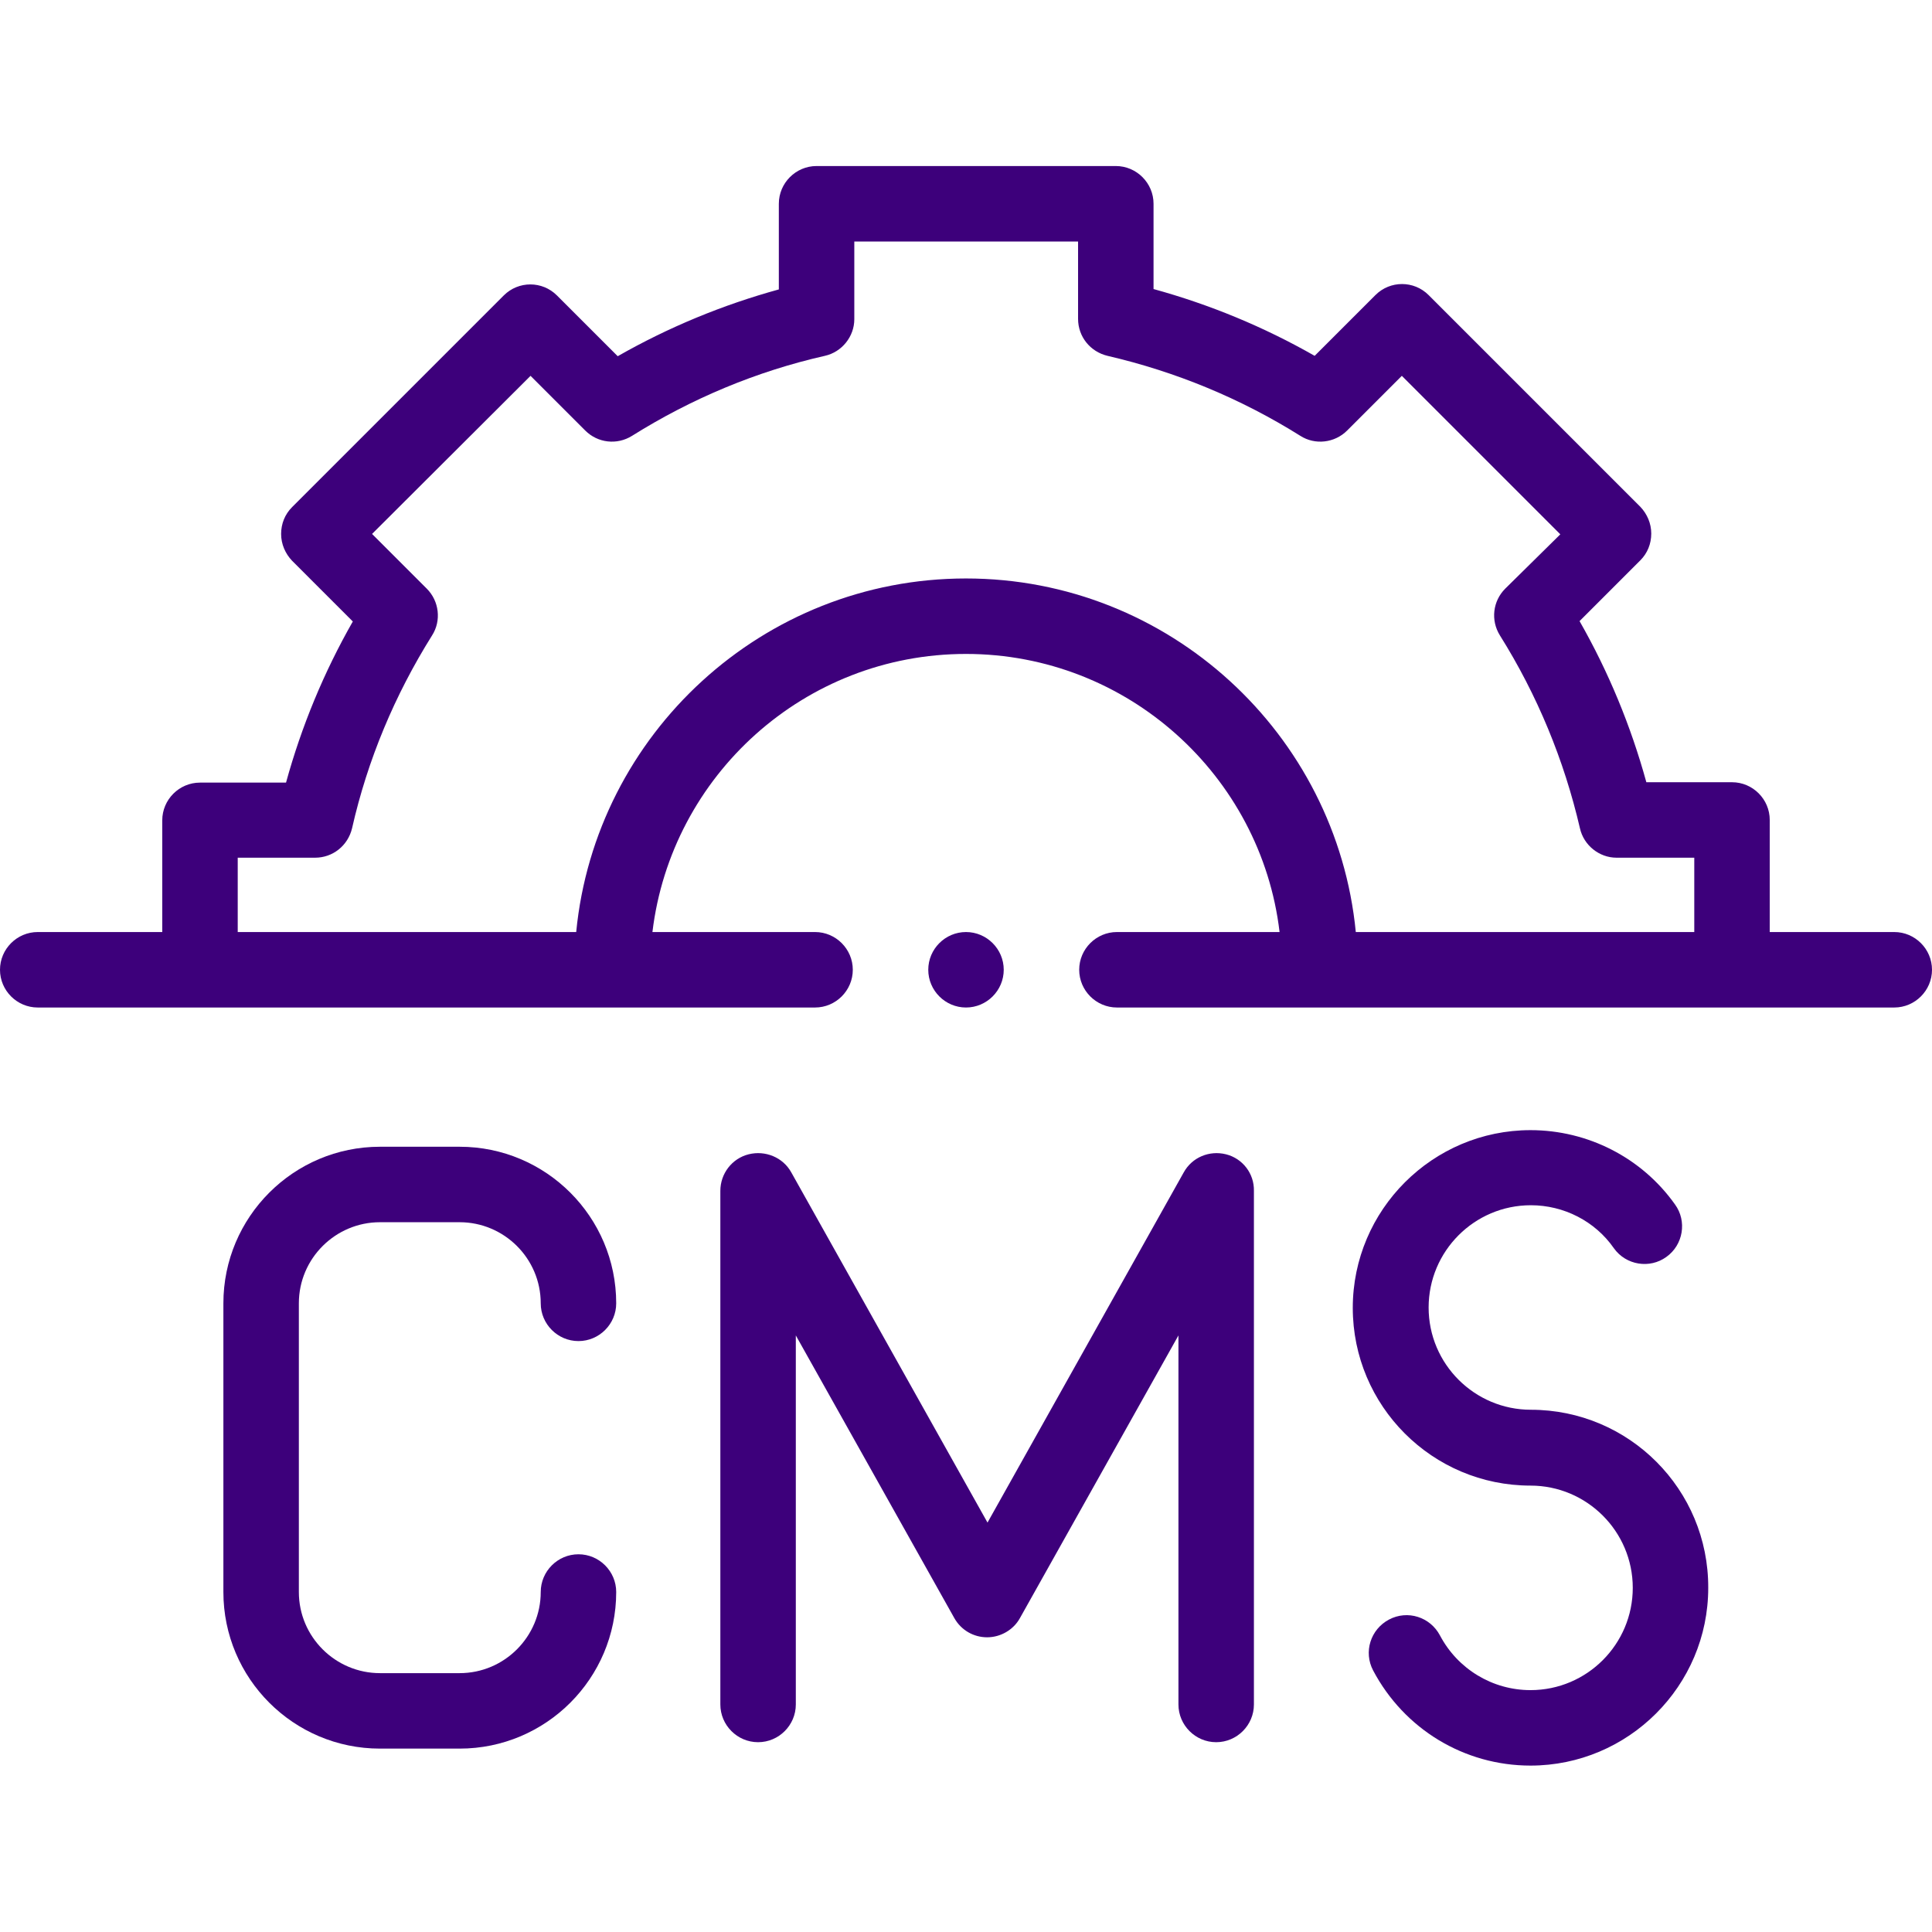 <?xml version="1.0" encoding="utf-8"?>
<!-- Generator: Adobe Illustrator 23.0.2, SVG Export Plug-In . SVG Version: 6.00 Build 0)  -->
<svg version="1.1" id="Layer_1" xmlns="http://www.w3.org/2000/svg" xmlns:xlink="http://www.w3.org/1999/xlink" x="0px" y="0px"
	 viewBox="0 0 512 512" style="enable-background:new 0 0 512 512;" xml:space="preserve">
<style type="text/css">
	.st0{fill-rule:evenodd;clip-rule:evenodd;fill:#3D007B;}
</style>
<g>
	<path class="st0" d="M502,247h-33v-29.7c0-5.5-4.5-10-10-10h-22.7c-4.1-14.9-10-29.2-17.7-42.7l16.1-16.1c1.9-1.9,2.9-4.4,2.9-7.1
		c0-2.7-1.1-5.2-2.9-7.1l-56.1-56.1c-3.9-3.9-10.2-3.9-14.1,0l-16.1,16.1c-13.5-7.7-27.8-13.6-42.7-17.7V54c0-5.5-4.5-10-10-10
		h-79.3c-5.5,0-10,4.5-10,10v22.7c-14.9,4.1-29.2,10-42.7,17.7l-16.1-16.1c-3.9-3.9-10.2-3.9-14.1,0l-56.1,56.1
		c-1.9,1.9-2.9,4.4-2.9,7.1s1.1,5.2,2.9,7.1l16.1,16.1c-7.7,13.5-13.6,27.8-17.7,42.7H53c-5.5,0-10,4.5-10,10V247H10
		c-5.5,0-10,4.5-10,10c0,5.5,4.5,10,10,10h206c5.5,0,10-4.5,10-10c0-5.5-4.5-10-10-10h-43.1c5-41.5,40.3-73.7,83.1-73.7
		s78.2,32.3,83.1,73.7H296c-5.5,0-10,4.5-10,10c0,5.5,4.5,10,10,10h206c5.5,0,10-4.5,10-10C512,251.5,507.5,247,502,247z M256,153.3
		c-53.8,0-98.2,41.2-103.3,93.7H63v-19.7h20.5c4.7,0,8.7-3.2,9.8-7.8c4.1-18.1,11.3-35.3,21.2-51.1c2.5-3.9,1.9-9.1-1.4-12.4
		l-14.5-14.5l42-41.9l14.5,14.5c3.3,3.3,8.4,3.9,12.4,1.4c15.8-9.9,33-17.1,51.1-21.2c4.5-1,7.8-5.1,7.8-9.7V64h59.3v20.5
		c0,4.7,3.2,8.7,7.8,9.8c18.1,4.2,35.3,11.3,51.1,21.2c3.9,2.5,9.1,1.9,12.4-1.4l14.5-14.5l42,42L398.9,156
		c-3.3,3.3-3.9,8.4-1.4,12.4c9.9,15.8,17,33,21.2,51.1c1,4.5,5.1,7.8,9.7,7.8H449V247h-89.7C354.2,194.5,309.8,153.3,256,153.3z"/>
	<path class="st0" d="M100.7,323.9h21.1c11.8,0,21.5,9.6,21.5,21.5c0,5.5,4.5,10,10,10c5.5,0,10-4.5,10-10
		c0-22.9-18.6-41.5-41.5-41.5h-21.1c-22.9,0-41.5,18.6-41.5,41.5v76.5c0,22.9,18.6,41.5,41.5,41.5h21.1c22.9,0,41.5-18.6,41.5-41.5
		c0-5.5-4.5-10-10-10c-5.5,0-10,4.5-10,10c0,11.8-9.6,21.5-21.5,21.5h-21.1c-11.8,0-21.5-9.6-21.5-21.5v-76.5
		C79.2,333.5,88.9,323.9,100.7,323.9z"/>
	<path class="st0" d="M324.9,305.9c-4.4-1.1-9,0.8-11.2,4.8l-52,92.8l-52-92.8c-2.2-4-6.9-5.9-11.3-4.8c-4.4,1.1-7.5,5.1-7.5,9.7
		v136.1c0,5.5,4.5,10,10,10s10-4.5,10-10v-97.8l42,74.9c1.8,3.2,5.1,5.1,8.7,5.1s7-2,8.7-5.1l42-74.9v97.8c0,5.5,4.5,10,10,10
		s10-4.5,10-10V315.6C332.4,311,329.3,307,324.9,305.9z"/>
	<path class="st0" d="M405.7,373.6c-14.9,0-27.1-12.1-27.1-27.1c0-14.9,12.1-27.1,27.1-27.1c8.7,0,17,4.2,22,11.4
		c3.2,4.5,9.5,5.5,13.9,2.3c4.5-3.2,5.5-9.5,2.3-13.9c-8.8-12.4-23.1-19.7-38.3-19.7c-25.9,0-47.1,21.1-47.1,47.1
		c0,26,21.1,47.1,47.1,47.1c14.9,0,27.1,12.1,27.1,27.1c0,14.9-12.1,27.1-27.1,27.1c-10.1,0-19.3-5.6-24-14.5
		c-2.6-4.9-8.6-6.8-13.5-4.2c-4.9,2.6-6.8,8.6-4.2,13.5c8.2,15.5,24.1,25.2,41.7,25.2c25.9,0,47.1-21.1,47.1-47.1
		C452.8,394.7,431.7,373.6,405.7,373.6z"/>
	<path class="st0" d="M266,257c0-5.5-4.5-10-10-10s-10,4.5-10,10c0,5.5,4.5,10,10,10S266,262.5,266,257z"/>
</g>
</svg>
